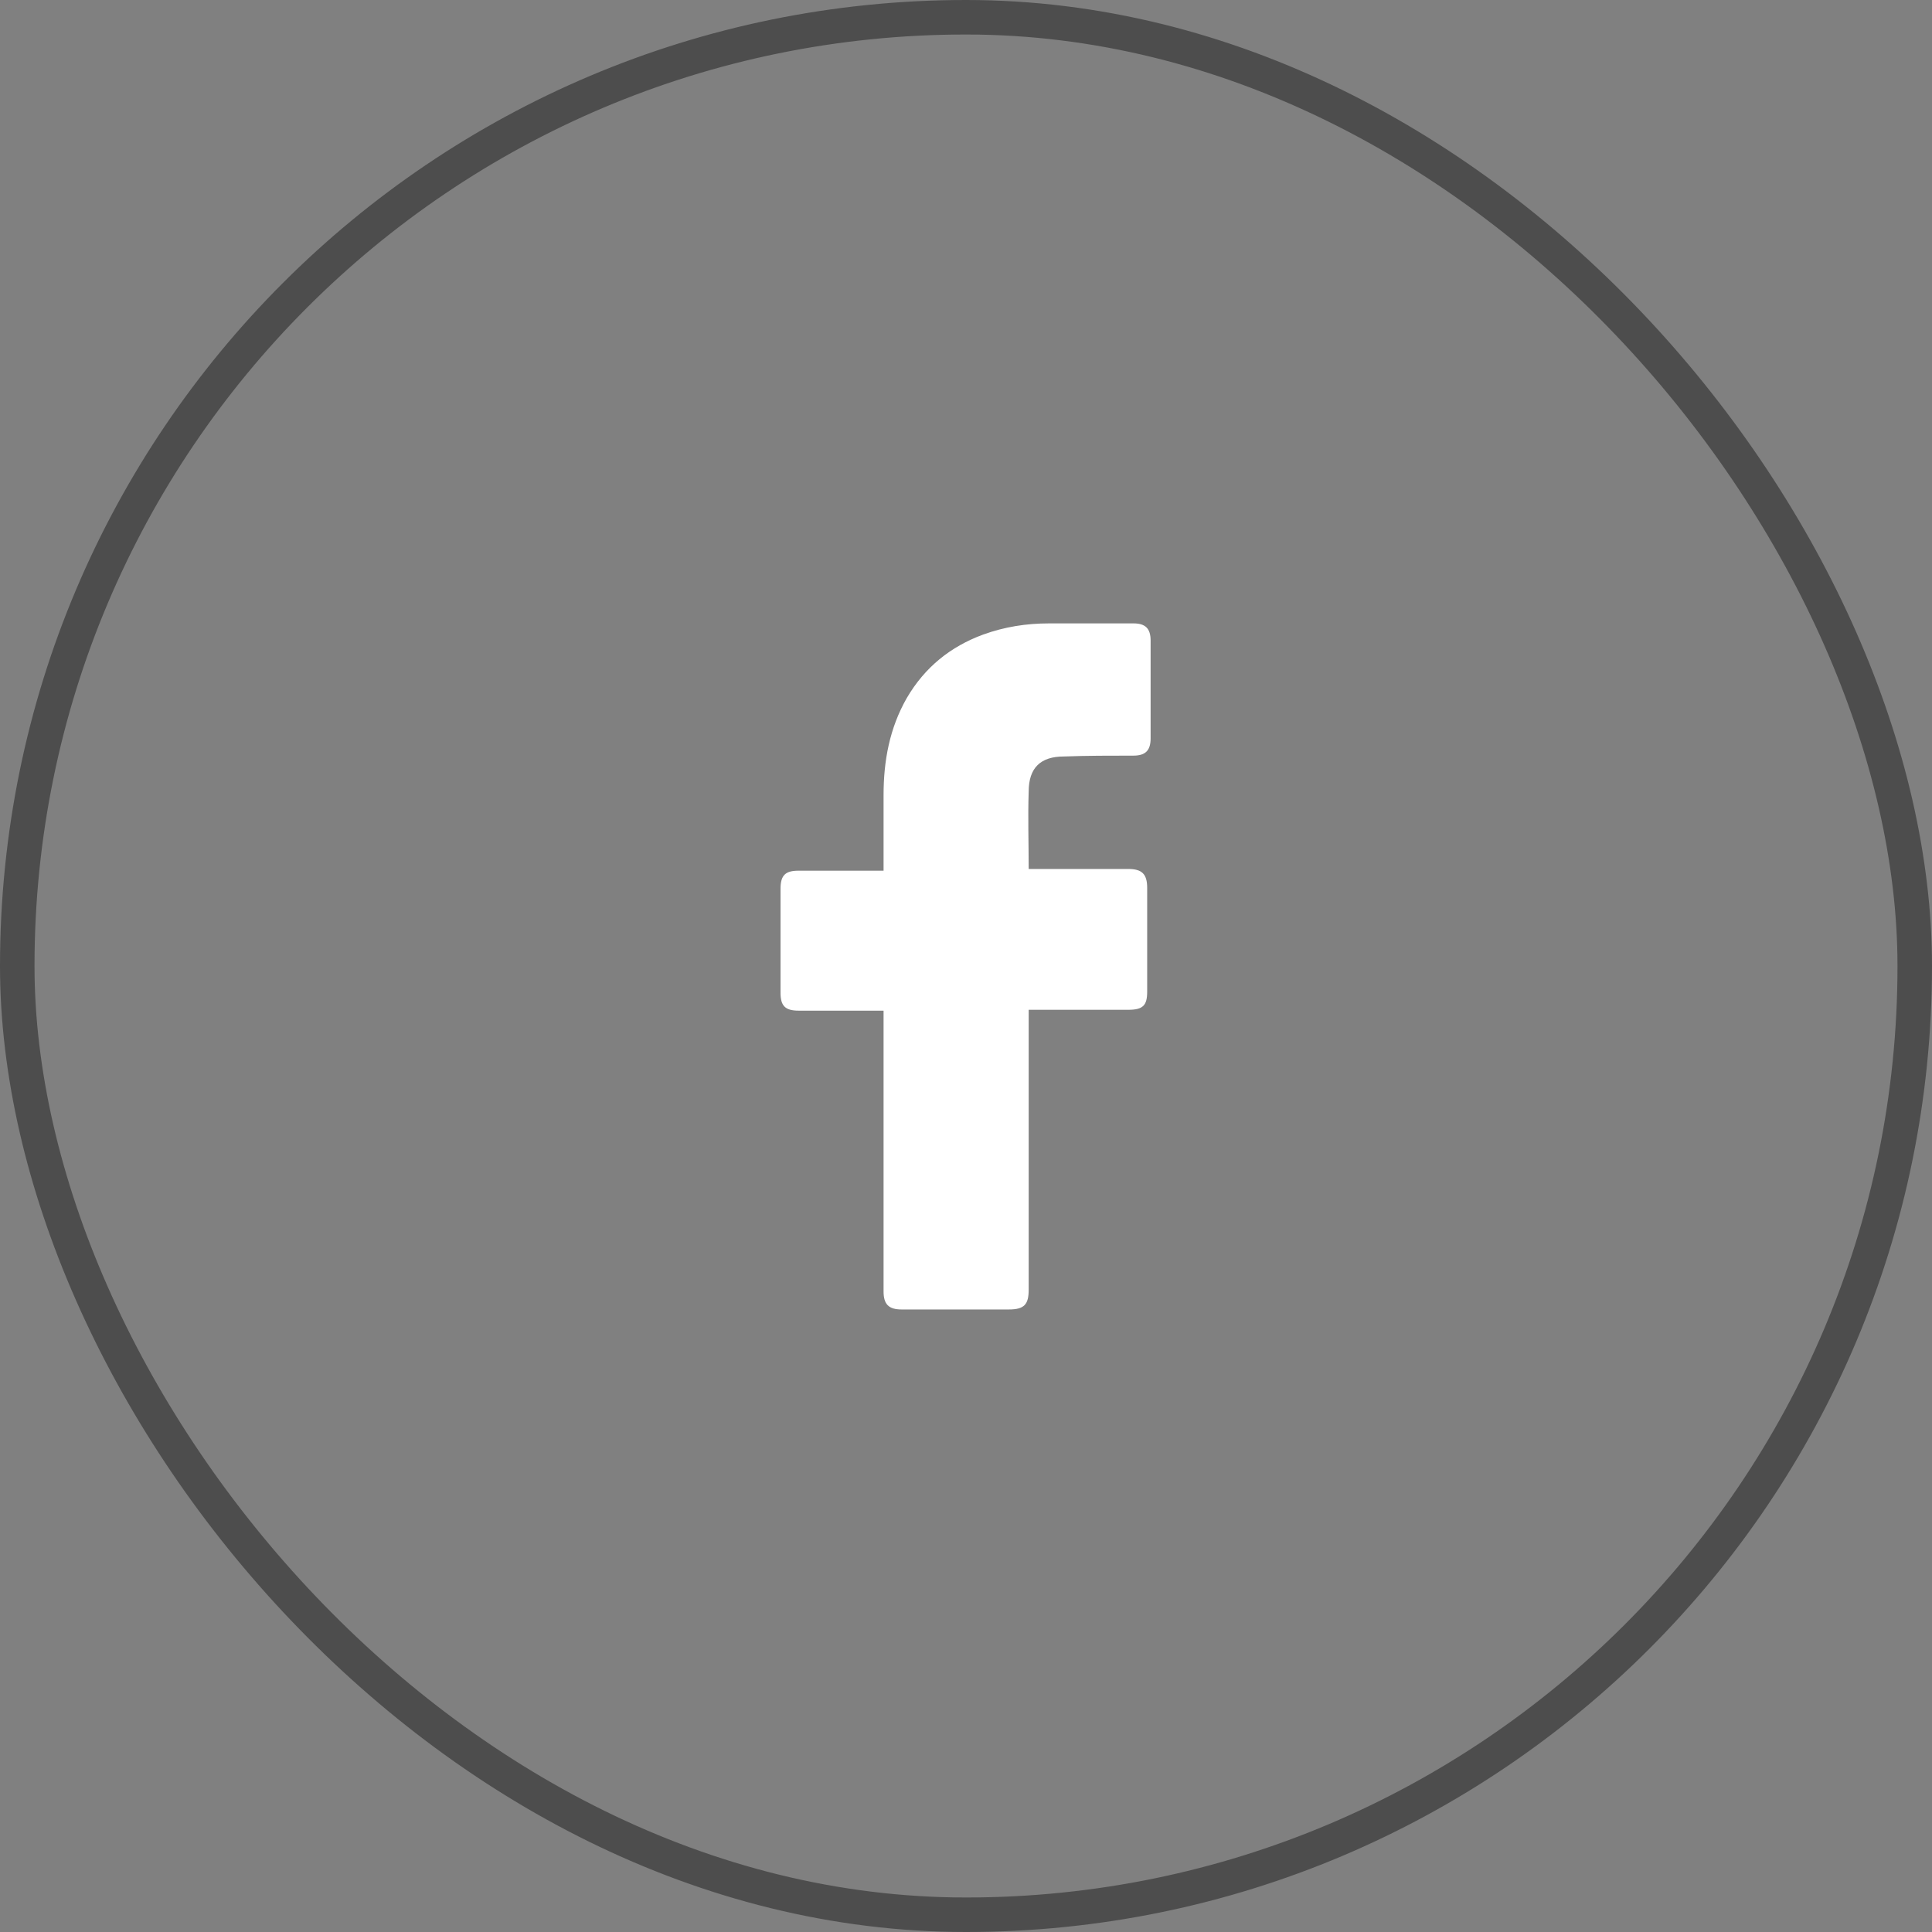 <?xml version="1.0" encoding="UTF-8"?> <svg xmlns="http://www.w3.org/2000/svg" width="72" height="72" viewBox="0 0 72 72" fill="none"><rect x="0" y="0" width="72" height="72" fill="#808080" stroke="none"/><rect x="0.643" y="0.643" width="70.714" height="70.714" rx="35.357" stroke="#4D4D4D" stroke-width="1.286"></rect><path d="M32.928 37.664C32.832 37.664 30.72 37.664 29.76 37.664C29.248 37.664 29.088 37.472 29.088 36.992C29.088 35.712 29.088 34.4 29.088 33.12C29.088 32.608 29.28 32.448 29.76 32.448H32.928C32.928 32.352 32.928 30.496 32.928 29.632C32.928 28.352 33.152 27.136 33.792 26.016C34.464 24.864 35.424 24.096 36.64 23.648C37.44 23.36 38.24 23.232 39.104 23.232H42.24C42.688 23.232 42.88 23.424 42.88 23.872V27.52C42.88 27.968 42.688 28.16 42.24 28.16C41.376 28.16 40.512 28.16 39.648 28.192C38.784 28.192 38.336 28.608 38.336 29.504C38.304 30.464 38.336 31.392 38.336 32.384H42.048C42.56 32.384 42.752 32.576 42.752 33.088V36.96C42.752 37.472 42.592 37.632 42.048 37.632C40.896 37.632 38.432 37.632 38.336 37.632V48.064C38.336 48.608 38.176 48.8 37.6 48.8C36.256 48.8 34.944 48.8 33.6 48.8C33.12 48.8 32.928 48.608 32.928 48.128C32.928 44.768 32.928 37.76 32.928 37.664Z" fill="white"></path></svg> 